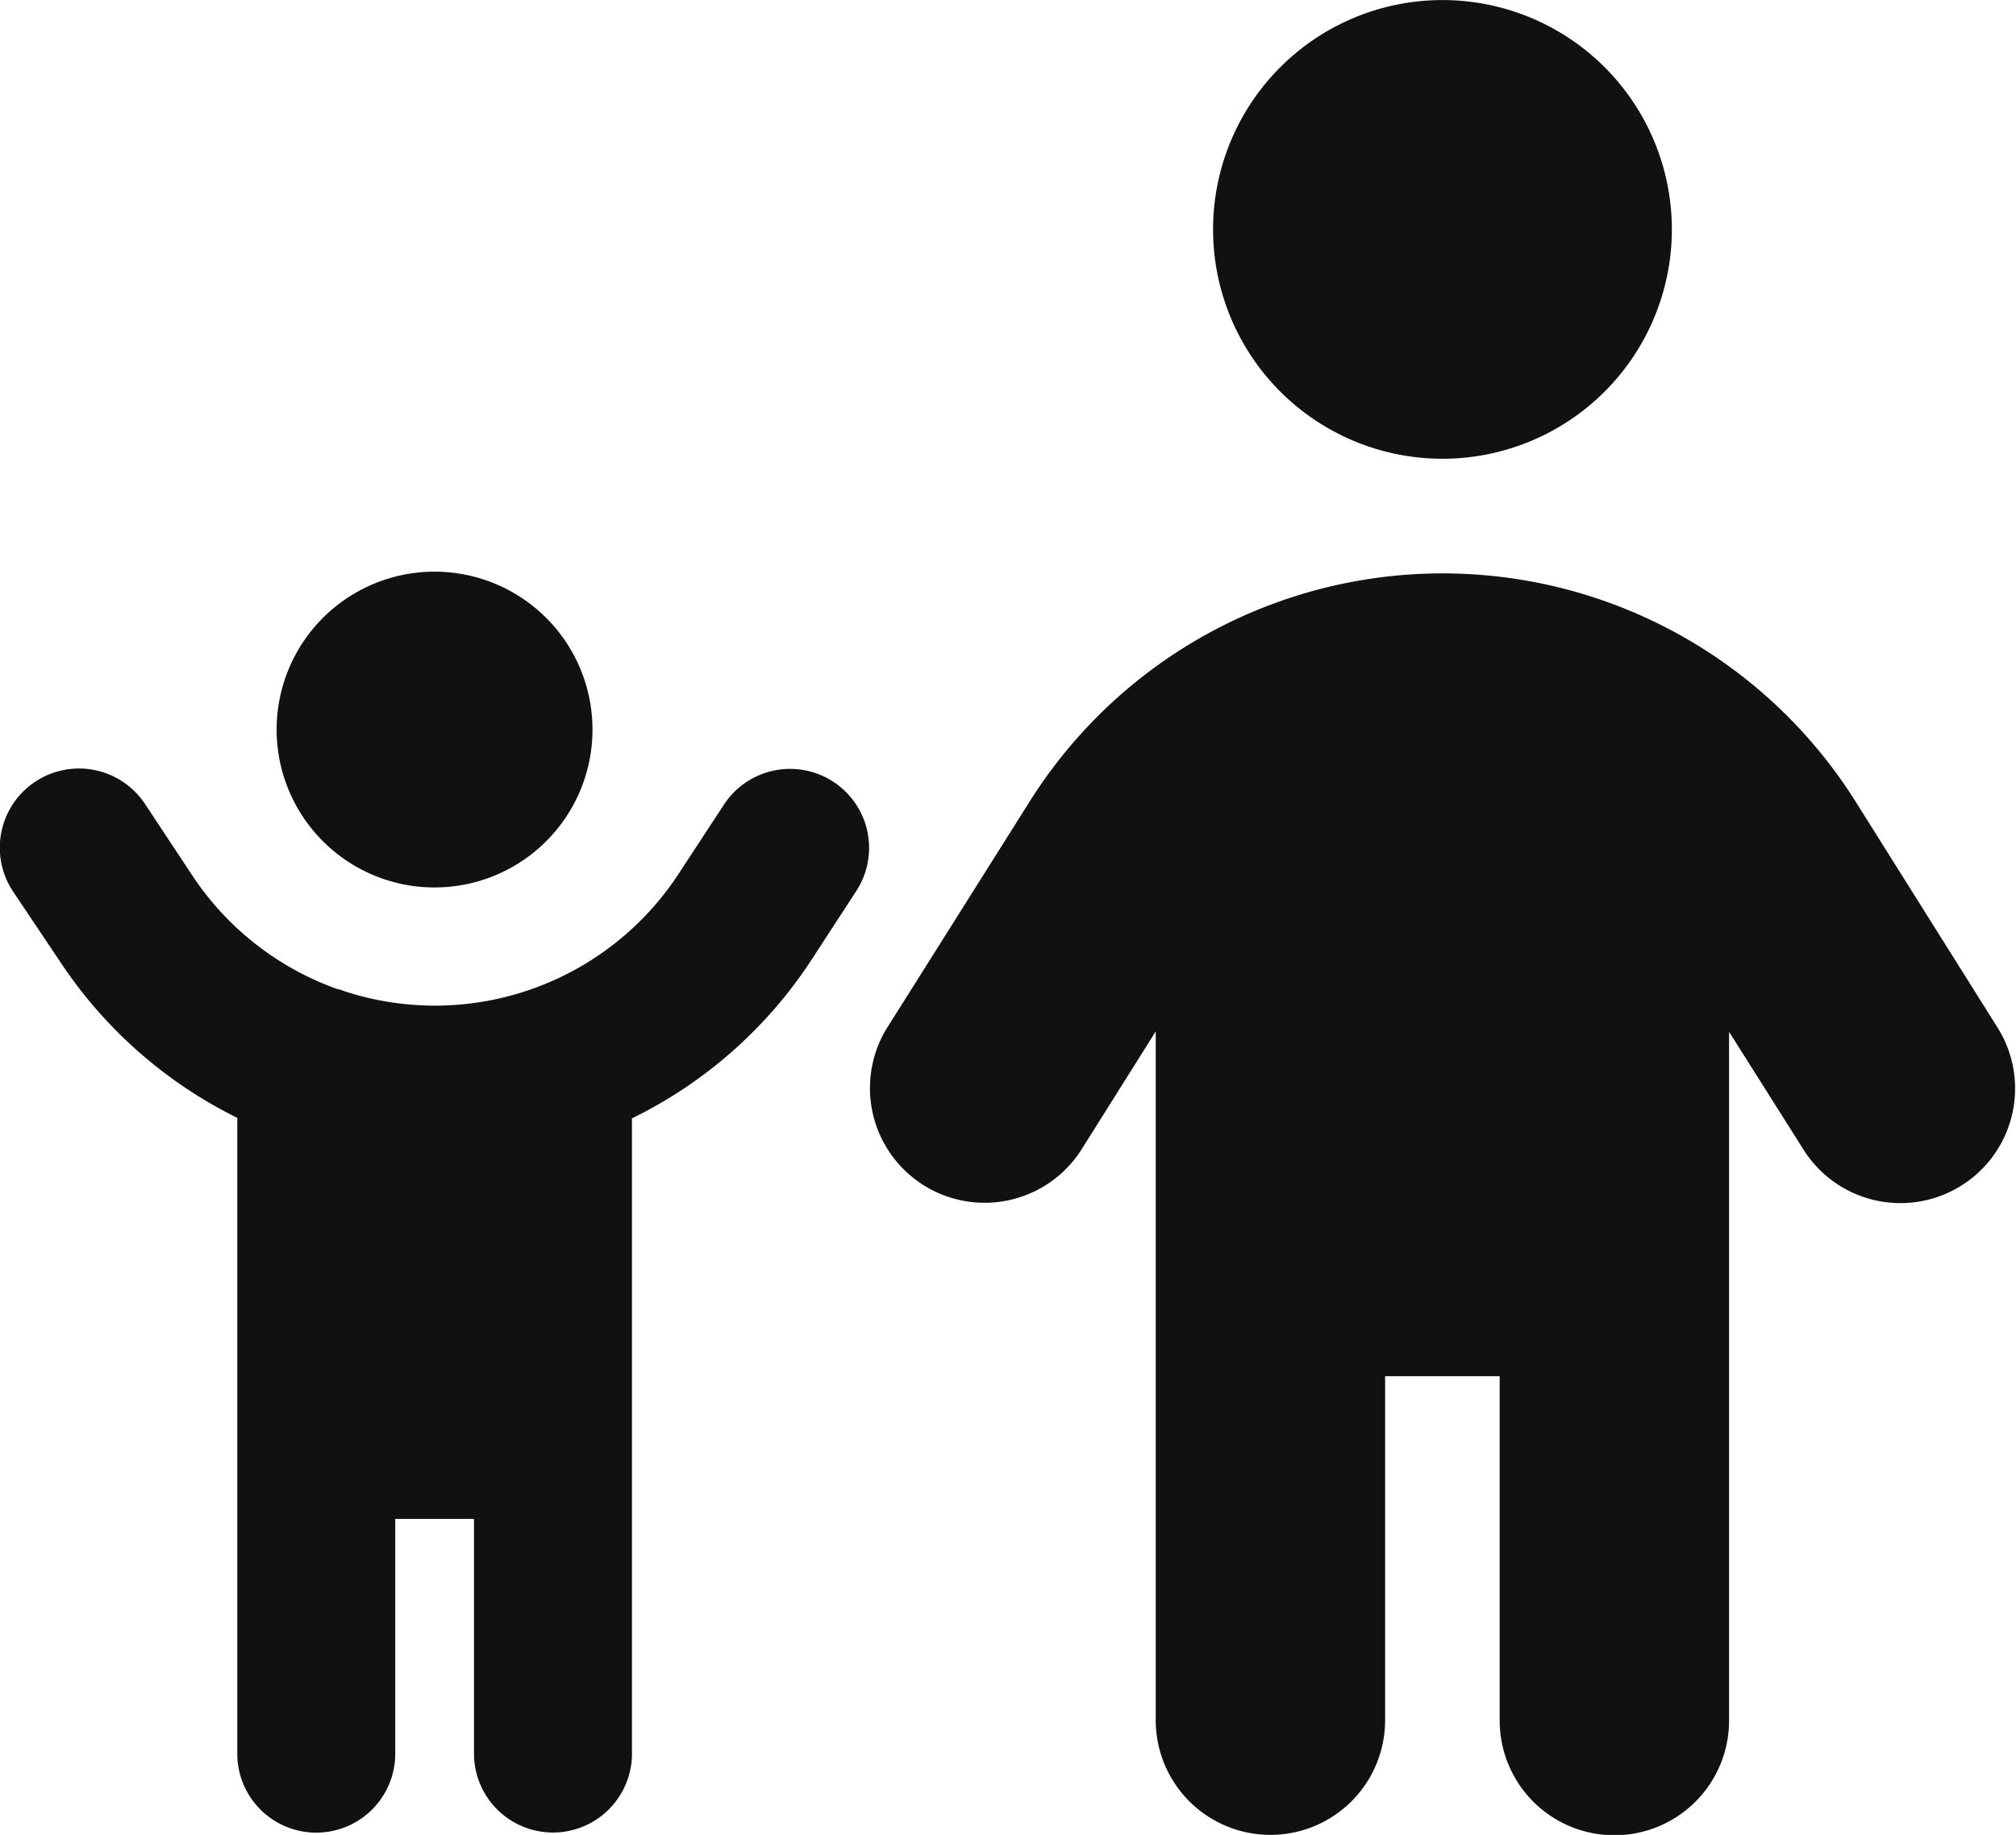 <svg xmlns="http://www.w3.org/2000/svg" width="32.131" height="29.25" viewBox="0 0 32.131 29.25">
  <g id="Group_77" data-name="Group 77" transform="translate(-1041.991 -785.291)">
    <path id="Icon_fa-solid-child-reaching" data-name="Icon fa-solid-child-reaching" d="M10.561,2.517A2.517,2.517,0,1,0,8.044,5.034a2.517,2.517,0,0,0,2.517-2.517ZM6.506,6.658a4.639,4.639,0,0,1-2.313-1.8L3.427,3.7a1.26,1.26,0,0,0-2.1,1.4L2.1,6.253A7.2,7.2,0,0,0,4.9,8.707V18.878a1.259,1.259,0,0,0,2.517,0V15.1H8.673v3.776a1.259,1.259,0,0,0,2.517,0V8.715A7.178,7.178,0,0,0,14.05,6.19l.716-1.1a1.259,1.259,0,0,0-2.112-1.373l-.716,1.093a4.64,4.64,0,0,1-5.325,1.88c-.035-.012-.071-.028-.106-.035Z" transform="translate(1040.873 794.404)" fill="#111"/>
    <path id="Icon_fa-solid-child" data-name="Icon fa-solid-child" d="M5.485,3.656A3.656,3.656,0,1,1,9.141,7.313,3.656,3.656,0,0,1,5.485,3.656ZM8.227,21.938v5.484a1.828,1.828,0,0,1-3.656,0V16.442l-1.194,1.9A1.828,1.828,0,0,1,.28,16.4L2.56,12.78a7.774,7.774,0,0,1,13.163-.006L18,16.4a1.827,1.827,0,0,1-3.091,1.948l-1.2-1.9v10.98a1.828,1.828,0,0,1-3.656,0V21.938H8.227Z" transform="translate(1055.84 785.291)" fill="#111"/>
  </g>
</svg>
